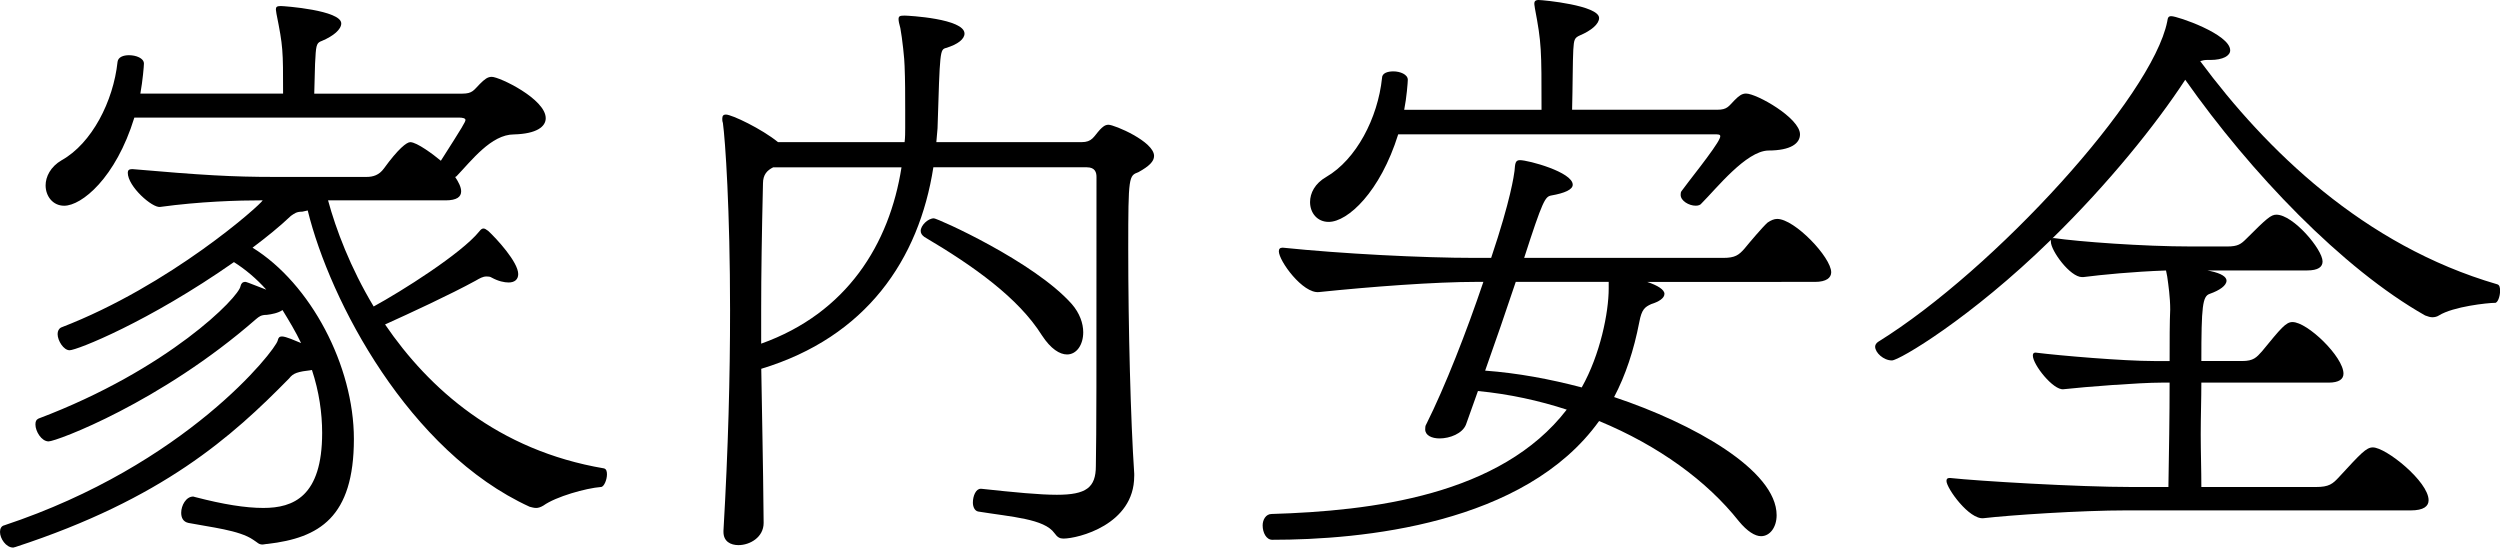 <?xml version="1.0" encoding="utf-8"?>
<!-- Generator: Adobe Illustrator 16.0.0, SVG Export Plug-In . SVG Version: 6.00 Build 0)  -->
<!DOCTYPE svg PUBLIC "-//W3C//DTD SVG 1.1//EN" "http://www.w3.org/Graphics/SVG/1.1/DTD/svg11.dtd">
<svg version="1.1" id="レイヤー_1" xmlns="http://www.w3.org/2000/svg" xmlns:xlink="http://www.w3.org/1999/xlink" x="0px"
	 y="0px" width="83.325px" height="18.25px" viewBox="0 0 83.325 18.25" enable-background="new 0 0 83.325 18.25"
	 xml:space="preserve">
<g>
	<path d="M10.934,6.677c0.26,0.959,0.74,2.239,1.52,3.538c0.919-0.5,2.918-1.759,3.518-2.499c0.061-0.08,0.101-0.1,0.141-0.1
		s0.08,0.02,0.159,0.08c0.28,0.26,1,1.04,1,1.439c0,0.18-0.12,0.28-0.32,0.28c-0.14,0-0.34-0.04-0.56-0.16
		c-0.06-0.04-0.12-0.04-0.18-0.04c-0.12,0-0.22,0.06-0.359,0.14c-0.84,0.46-2.18,1.08-3.019,1.459
		c1.459,2.139,3.758,4.198,7.296,4.797c0.08,0.021,0.1,0.1,0.1,0.2c0,0.18-0.1,0.42-0.199,0.42c-0.5,0.039-1.5,0.319-1.919,0.619
		c-0.101,0.061-0.181,0.08-0.24,0.08c-0.08,0-0.14-0.02-0.22-0.04c-4.018-1.839-6.656-6.856-7.396-9.875l-0.18,0.04
		c-0.2,0-0.26,0.06-0.38,0.14c-0.38,0.36-0.8,0.7-1.279,1.06c1.939,1.199,3.378,3.938,3.378,6.376c0,2.618-1.159,3.298-2.878,3.498
		c-0.06,0-0.12,0.02-0.16,0.02c-0.14,0-0.16-0.06-0.319-0.159c-0.46-0.32-1.439-0.42-2.159-0.561c-0.18-0.039-0.24-0.18-0.24-0.339
		c0-0.24,0.16-0.54,0.4-0.54c0.02,0,0.06,0.021,0.08,0.021c0.919,0.239,1.659,0.359,2.259,0.359c0.999,0,1.959-0.38,1.959-2.499
		c0-0.659-0.101-1.379-0.34-2.099c-0.48,0.06-0.62,0.1-0.76,0.28C7.735,14.552,5.417,16.63,0.52,18.23
		c-0.02,0-0.06,0.021-0.08,0.021C0.2,18.25,0,17.951,0,17.73c0-0.1,0.04-0.199,0.14-0.22c6.077-2.019,9.035-5.836,9.115-6.156
		c0.02-0.1,0.06-0.14,0.14-0.14c0.14,0,0.439,0.14,0.64,0.22c-0.18-0.38-0.399-0.74-0.619-1.1c-0.141,0.1-0.36,0.14-0.521,0.16
		c-0.199,0-0.26,0.06-0.359,0.14c-3.178,2.778-6.656,4.078-6.916,4.078c-0.24,0-0.439-0.34-0.439-0.561c0-0.1,0.02-0.159,0.1-0.199
		c4.338-1.639,6.696-4.058,6.736-4.417c0.02-0.08,0.06-0.14,0.16-0.14c0.02,0,0.04,0,0.699,0.26c-0.32-0.36-0.699-0.68-1.079-0.919
		c-2.858,1.999-5.237,2.938-5.478,2.938c-0.199,0-0.399-0.32-0.399-0.54c0-0.1,0.04-0.18,0.12-0.22
		c3.638-1.399,6.656-4.098,6.716-4.237c-0.839,0-2.099,0.04-3.418,0.22c-0.26,0.04-1.079-0.68-1.079-1.14
		c0-0.08,0.04-0.12,0.14-0.12h0.02c2.299,0.2,3.318,0.26,4.718,0.26h3.078c0.22,0,0.42-0.06,0.58-0.28
		c0.479-0.66,0.76-0.879,0.879-0.879c0.221,0,0.78,0.419,1.02,0.62c0.74-1.16,0.82-1.299,0.82-1.359s-0.101-0.08-0.221-0.08H4.478
		c-0.62,2.019-1.759,2.938-2.339,2.938c-0.38,0-0.619-0.32-0.619-0.68c0-0.28,0.159-0.62,0.539-0.839
		c1-0.56,1.719-1.959,1.859-3.278c0.02-0.16,0.199-0.22,0.38-0.22c0.239,0,0.499,0.1,0.499,0.28c0,0.08-0.04,0.56-0.119,1h4.757
		c0-1.459,0-1.559-0.22-2.659c0-0.04-0.02-0.1-0.02-0.14c0-0.08,0.02-0.12,0.159-0.12c0.12,0,2.02,0.14,2.02,0.58
		c0,0.2-0.261,0.42-0.64,0.58c-0.16,0.06-0.2,0.1-0.221,0.56c-0.02,0.2-0.02,0.7-0.039,1.2h4.937c0.34,0,0.38-0.12,0.58-0.32
		c0.16-0.16,0.26-0.24,0.399-0.24c0.26,0,1.799,0.74,1.799,1.379c0,0.28-0.3,0.52-1.059,0.54c-0.76,0-1.42,0.88-1.919,1.399
		c-0.021,0-0.021,0.02-0.04,0.02c0.119,0.18,0.199,0.34,0.199,0.479c0,0.18-0.14,0.3-0.52,0.3H10.934z"/>
	<path d="M37.803,15.872c0,1.619-1.879,2.079-2.358,2.079c-0.12,0-0.2-0.04-0.3-0.181c-0.34-0.479-1.42-0.539-2.539-0.72
		c-0.12-0.02-0.18-0.159-0.18-0.299c0-0.221,0.1-0.46,0.26-0.46h0.021c1.119,0.12,1.938,0.2,2.519,0.2
		c0.979,0,1.299-0.24,1.299-0.96c0.021-1.3,0.021-2.479,0.021-9.635c0-0.14-0.04-0.32-0.32-0.32h-5.117
		c-0.479,3.078-2.238,5.657-5.736,6.716c0.02,1.439,0.06,2.938,0.079,5.137c0,0.48-0.459,0.74-0.839,0.74c-0.26,0-0.5-0.12-0.5-0.44
		v-0.039c0.16-2.759,0.22-5.138,0.22-7.336c0-3.358-0.16-5.697-0.239-6.256c-0.021-0.06-0.021-0.1-0.021-0.14
		c0-0.1,0.04-0.14,0.12-0.14c0.2,0,1.199,0.48,1.739,0.92h4.218c0.02-0.16,0.02-0.32,0.02-0.48v-0.6c0-0.48,0-0.979-0.02-1.459
		c0-0.2-0.08-0.94-0.141-1.259c-0.04-0.14-0.06-0.24-0.06-0.3c0-0.1,0.04-0.12,0.2-0.12c0.119,0,1.998,0.1,1.998,0.6
		c0,0.18-0.22,0.36-0.619,0.479c-0.2,0.06-0.2,0.08-0.28,2.679l-0.04,0.46h4.838c0.359,0,0.399-0.18,0.619-0.42
		c0.08-0.08,0.16-0.16,0.28-0.16c0.2,0,1.52,0.56,1.52,1.04c0,0.18-0.16,0.34-0.521,0.54c-0.319,0.12-0.34,0.12-0.34,2.539
		c0,2.638,0.08,5.737,0.2,7.516V15.872z M25.37,11.454c2.858-1.02,4.277-3.318,4.677-5.877H25.77c-0.2,0.1-0.34,0.24-0.34,0.54
		c-0.04,1.719-0.06,3.019-0.06,4.198V11.454z M34.725,11.174c-0.779-1.24-2.259-2.299-3.918-3.278c-0.08-0.06-0.12-0.12-0.12-0.2
		c0-0.18,0.24-0.419,0.44-0.419c0.119,0,3.338,1.439,4.597,2.858c0.26,0.3,0.38,0.64,0.38,0.939c0,0.419-0.22,0.74-0.539,0.74
		C35.324,11.814,35.024,11.634,34.725,11.174z"/>
	<path d="M54.897,9.395c0.359,0.12,0.579,0.26,0.579,0.4c0,0.14-0.18,0.26-0.439,0.34c-0.22,0.1-0.32,0.18-0.399,0.6
		c-0.181,0.939-0.46,1.779-0.84,2.499c2.639,0.88,5.417,2.438,5.417,3.938c0,0.399-0.22,0.699-0.52,0.699c-0.2,0-0.46-0.16-0.74-0.5
		c-1.059-1.34-2.678-2.519-4.657-3.338c-2.479,3.458-7.936,3.958-10.894,3.958c-0.2,0-0.32-0.24-0.32-0.48
		c0-0.18,0.101-0.38,0.3-0.38c3.339-0.1,7.636-0.619,9.835-3.478c-0.92-0.3-1.919-0.52-2.959-0.62l-0.399,1.119
		c-0.12,0.301-0.54,0.461-0.88,0.461c-0.26,0-0.479-0.101-0.479-0.301c0-0.06,0-0.119,0.04-0.18c0.62-1.239,1.34-3.078,1.899-4.737
		h-0.22c-1.399,0-3.519,0.16-5.258,0.34c-0.539,0.06-1.339-1.04-1.339-1.359c0-0.08,0.04-0.12,0.12-0.12h0.02
		c1.939,0.2,4.617,0.34,6.396,0.34h0.54c0.659-1.959,0.76-2.759,0.779-2.898c0.021-0.24,0.021-0.36,0.18-0.36
		c0.28,0,1.76,0.399,1.76,0.819c0,0.16-0.261,0.28-0.72,0.36c-0.2,0.04-0.28,0.16-0.899,2.079h6.636c0.4,0,0.52-0.1,0.7-0.3
		c0.18-0.22,0.619-0.739,0.779-0.879c0.12-0.08,0.22-0.12,0.319-0.12c0.58,0,1.8,1.279,1.8,1.779c0,0.18-0.16,0.32-0.54,0.32H54.897
		z M46.602,4.478c-0.6,1.919-1.679,2.918-2.318,2.918c-0.38,0-0.62-0.3-0.62-0.66c0-0.3,0.16-0.62,0.54-0.839
		c0.999-0.58,1.719-1.959,1.859-3.298c0-0.16,0.18-0.22,0.379-0.22c0.221,0,0.48,0.1,0.48,0.28c0,0.08-0.04,0.6-0.12,1h4.577
		c0-2.019,0-2.219-0.22-3.378c0-0.04-0.02-0.1-0.02-0.16S51.159,0,51.279,0c0.16,0,2.019,0.18,2.019,0.6c0,0.2-0.26,0.419-0.64,0.58
		c-0.18,0.08-0.199,0.14-0.22,0.479c-0.02,0.34-0.02,1.279-0.04,1.999h4.838c0.34,0,0.379-0.12,0.579-0.32
		c0.14-0.14,0.24-0.22,0.38-0.22c0.359,0,1.799,0.819,1.799,1.359c0,0.3-0.3,0.54-1.06,0.54c-0.739,0.02-1.719,1.259-2.219,1.759
		c-0.04,0.06-0.119,0.08-0.199,0.08c-0.22,0-0.5-0.16-0.5-0.36c0-0.04,0-0.1,0.04-0.14c0.12-0.18,1.14-1.439,1.259-1.739
		c0.021-0.04,0.021-0.06,0.021-0.08c0-0.06-0.08-0.06-0.2-0.06H46.602z M53.618,9.395H50.52c-0.319,0.959-0.68,1.999-1.02,2.958
		c1.079,0.08,2.159,0.28,3.219,0.56c0.619-1.099,0.899-2.499,0.899-3.298V9.395z"/>
	<path d="M70.893,17.011c-1.56,0-3.918,0.16-4.778,0.26c-0.479,0.06-1.239-1-1.239-1.24c0-0.06,0.021-0.1,0.101-0.1h0.02
		c0.92,0.1,4.238,0.301,6.077,0.301h1.199c0.02-1.18,0.04-2.399,0.04-3.479h-0.28c-0.72,0-2.538,0.14-3.258,0.22
		c-0.34,0.04-1.02-0.82-1.02-1.12c0-0.06,0.02-0.1,0.08-0.1h0.02c0.8,0.1,2.919,0.28,3.938,0.28h0.52c0-0.68,0-1.279,0.02-1.719
		c0-0.4-0.06-0.819-0.1-1.099l-0.04-0.2c-1.119,0.04-2.119,0.14-2.759,0.22h-0.04c-0.399,0-1.039-0.88-1.039-1.18v-0.06
		c-2.679,2.619-5.058,4.018-5.297,4.018c-0.28,0-0.56-0.26-0.56-0.46c0-0.06,0.04-0.12,0.1-0.16
		c3.897-2.419,9.135-8.176,9.635-10.674c0.02-0.14,0.04-0.18,0.14-0.18c0.2,0,1.959,0.6,1.959,1.139c0,0.18-0.24,0.32-0.659,0.32
		h-0.12c-0.08,0-0.16,0.02-0.22,0.04c2.198,2.958,5.437,6.137,9.895,7.436c0.08,0.02,0.1,0.1,0.1,0.22c0,0.18-0.08,0.42-0.18,0.4
		c-0.22,0-1.38,0.12-1.859,0.42c-0.06,0.04-0.14,0.06-0.22,0.06c-0.06,0-0.14-0.02-0.24-0.06c-2.758-1.56-5.816-4.758-7.995-7.856
		c-0.979,1.499-2.559,3.458-4.438,5.297c0.02-0.02,0.04-0.02,0.06-0.02c0.84,0.12,2.959,0.28,4.578,0.28h1.199
		c0.359,0,0.46-0.08,0.64-0.26c0.68-0.68,0.819-0.8,0.999-0.8c0.56,0,1.539,1.159,1.539,1.559c0,0.18-0.14,0.3-0.52,0.3H73.57
		l0.101,0.02c0.38,0.08,0.539,0.2,0.539,0.32c0,0.16-0.22,0.32-0.56,0.44c-0.239,0.08-0.279,0.4-0.279,2.239h1.359
		c0.379,0,0.479-0.12,0.659-0.32c0.64-0.78,0.8-0.979,1.02-0.979c0.5,0,1.699,1.159,1.699,1.719c0,0.18-0.141,0.3-0.5,0.3h-4.237
		c0,0.539-0.021,1.139-0.021,1.719c0,0.6,0.021,1.18,0.021,1.76h3.817c0.439,0,0.56-0.101,0.779-0.34c0.72-0.78,0.9-0.98,1.12-0.98
		c0.439,0,1.858,1.14,1.858,1.76c0,0.199-0.159,0.34-0.6,0.34H70.893z"/>
</g>
</svg>
